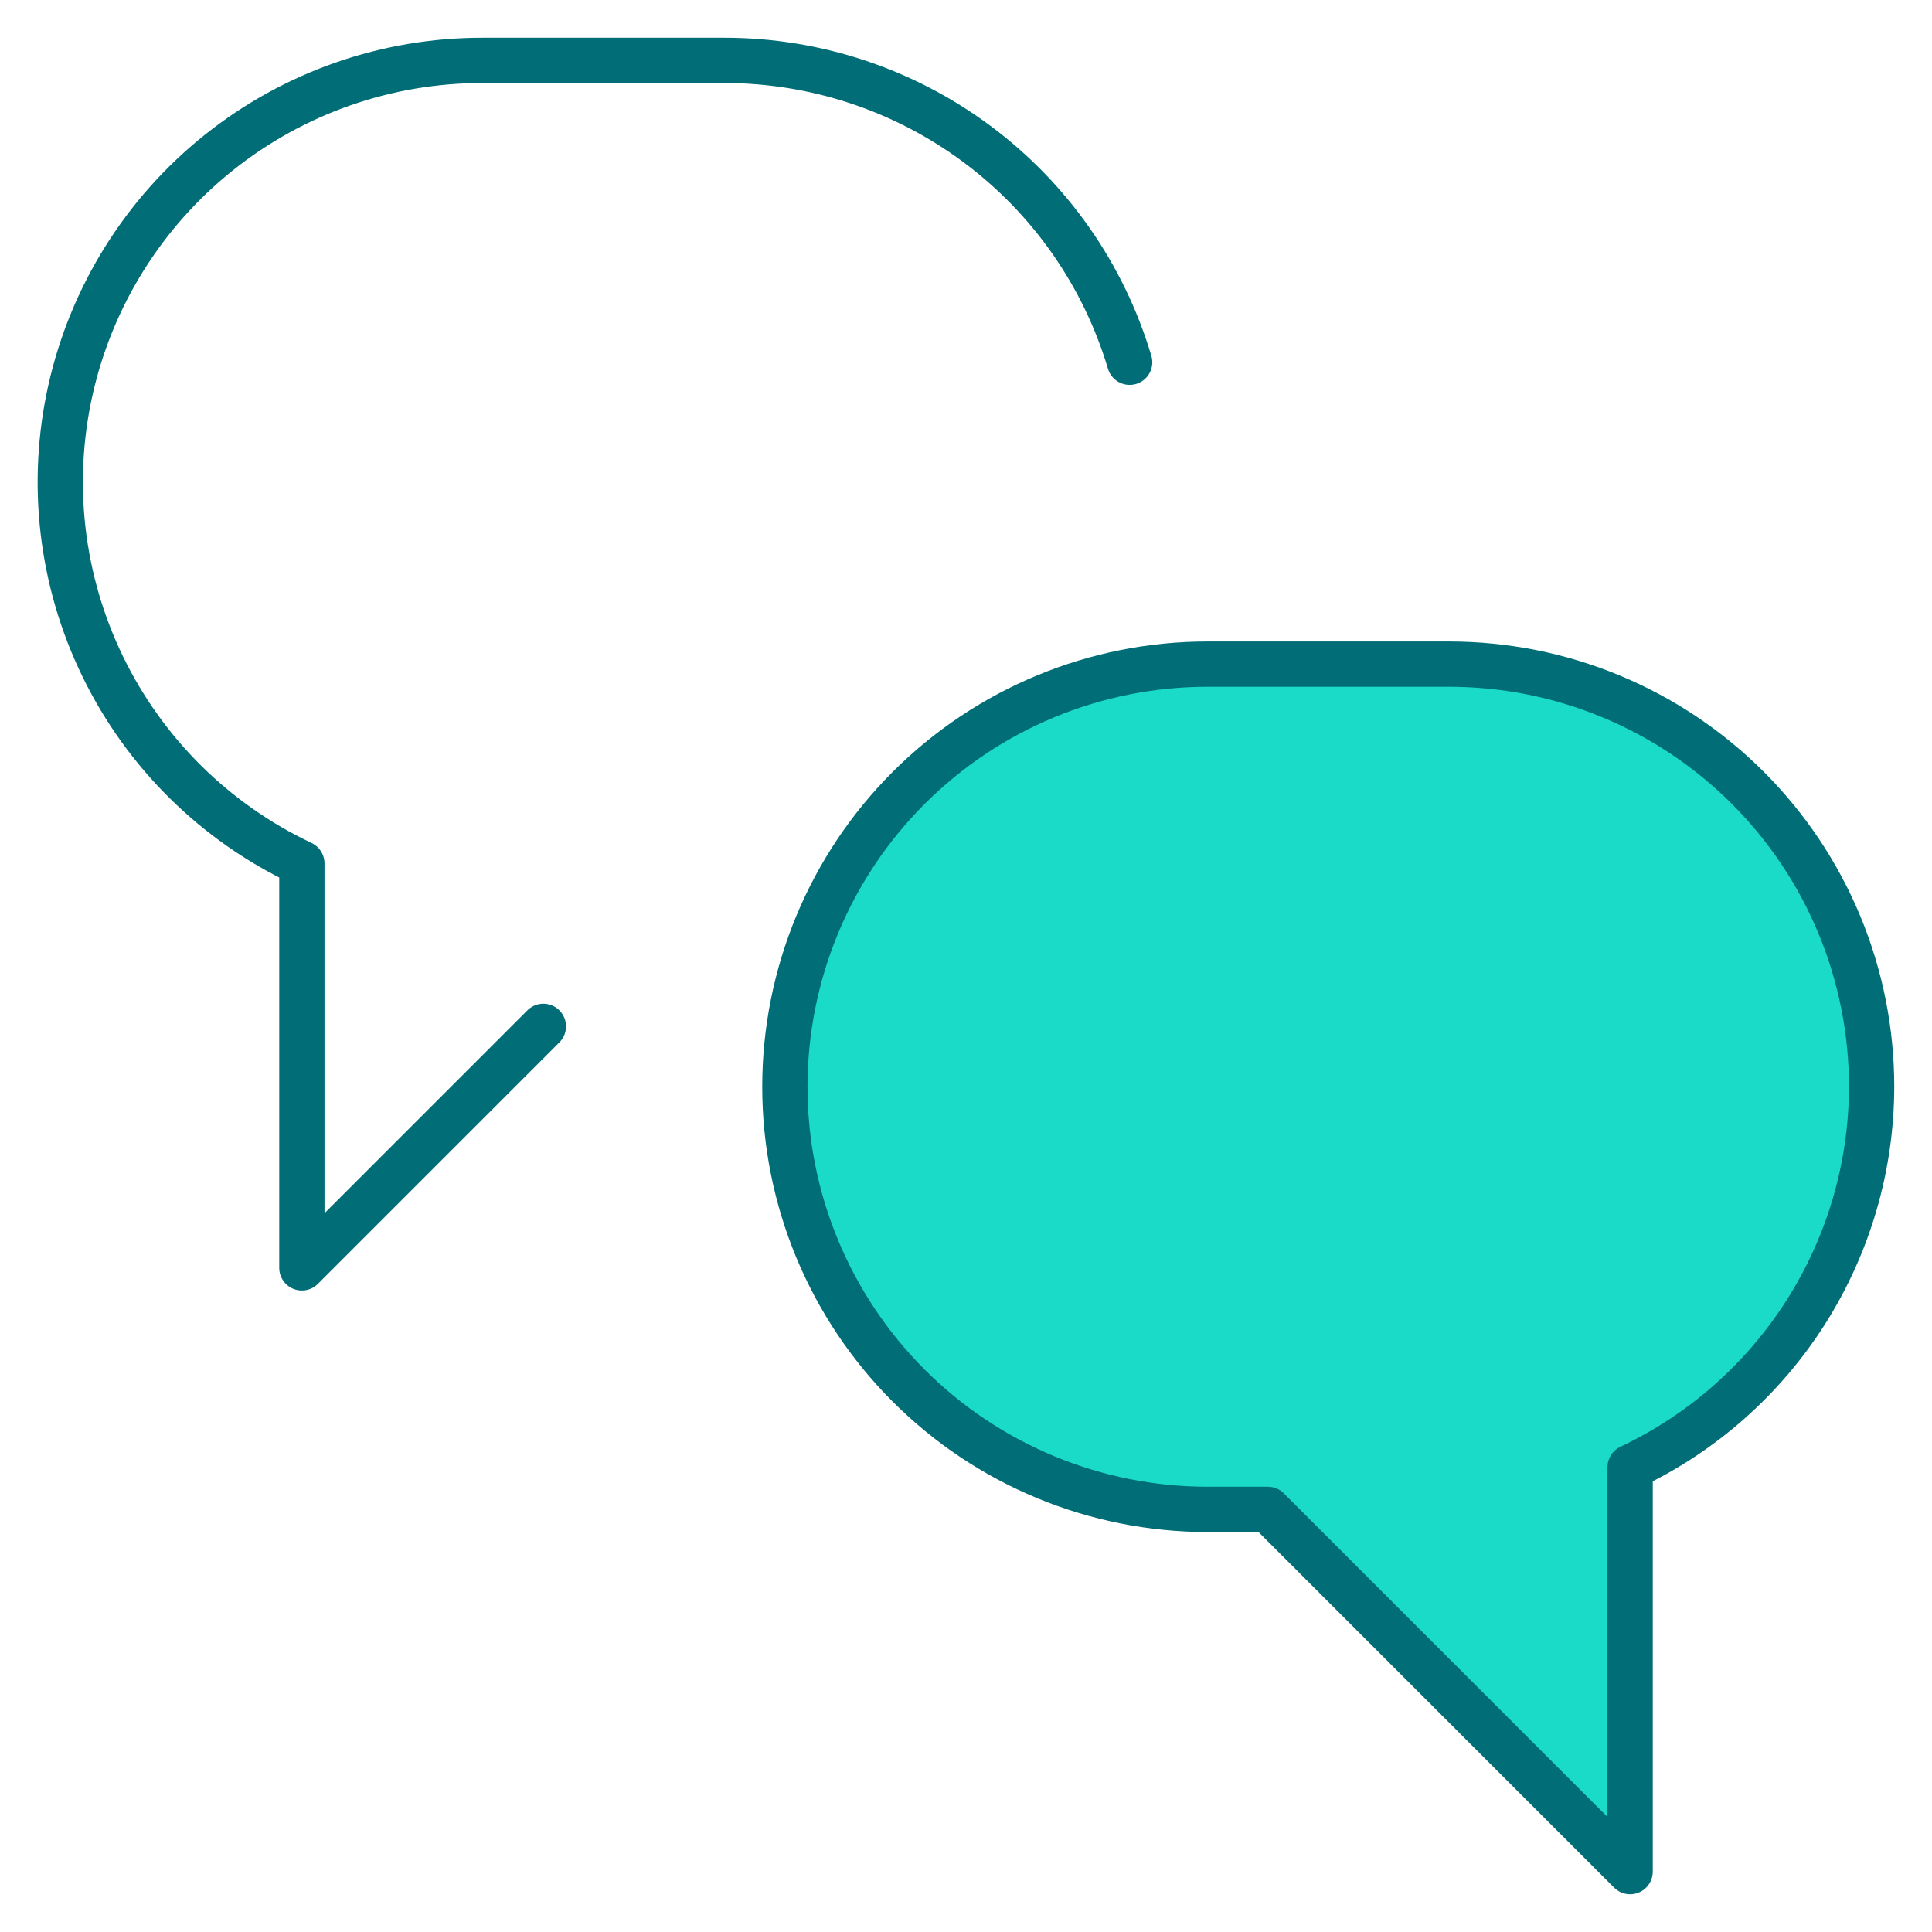 <svg xmlns="http://www.w3.org/2000/svg" width="64" height="64" viewBox="0 0 64 64" fill="none"><path d="M62 36C62 34.161 61.639 32.341 60.935 30.642C60.232 28.943 59.2 27.4 57.9 26.1C56.6 24.8 55.057 23.768 53.358 23.065C51.659 22.361 49.839 22 48 22H40C36.287 22 32.726 23.475 30.101 26.101C27.475 28.726 26 32.287 26 36C26 39.713 27.475 43.274 30.101 45.9C32.726 48.525 36.287 50 40 50H42L54 62V48.603C56.389 47.474 58.409 45.691 59.825 43.46C61.241 41.229 61.995 38.642 62 36Z" fill="#1ADBC8" stroke="#016D77" stroke-width="1.5" stroke-linecap="round" stroke-linejoin="round"></path><path d="M18 34L10 42V28.603C7.128 27.246 4.804 24.951 3.411 22.095C2.018 19.24 1.64 15.996 2.339 12.897C3.038 9.798 4.772 7.03 7.256 5.049C9.739 3.068 12.823 1.993 16 2H24C27.015 2 29.951 2.973 32.369 4.775C34.787 6.576 36.559 9.11 37.421 12" stroke="#016D77" stroke-width="1.5" stroke-linecap="round" stroke-linejoin="round"></path></svg>